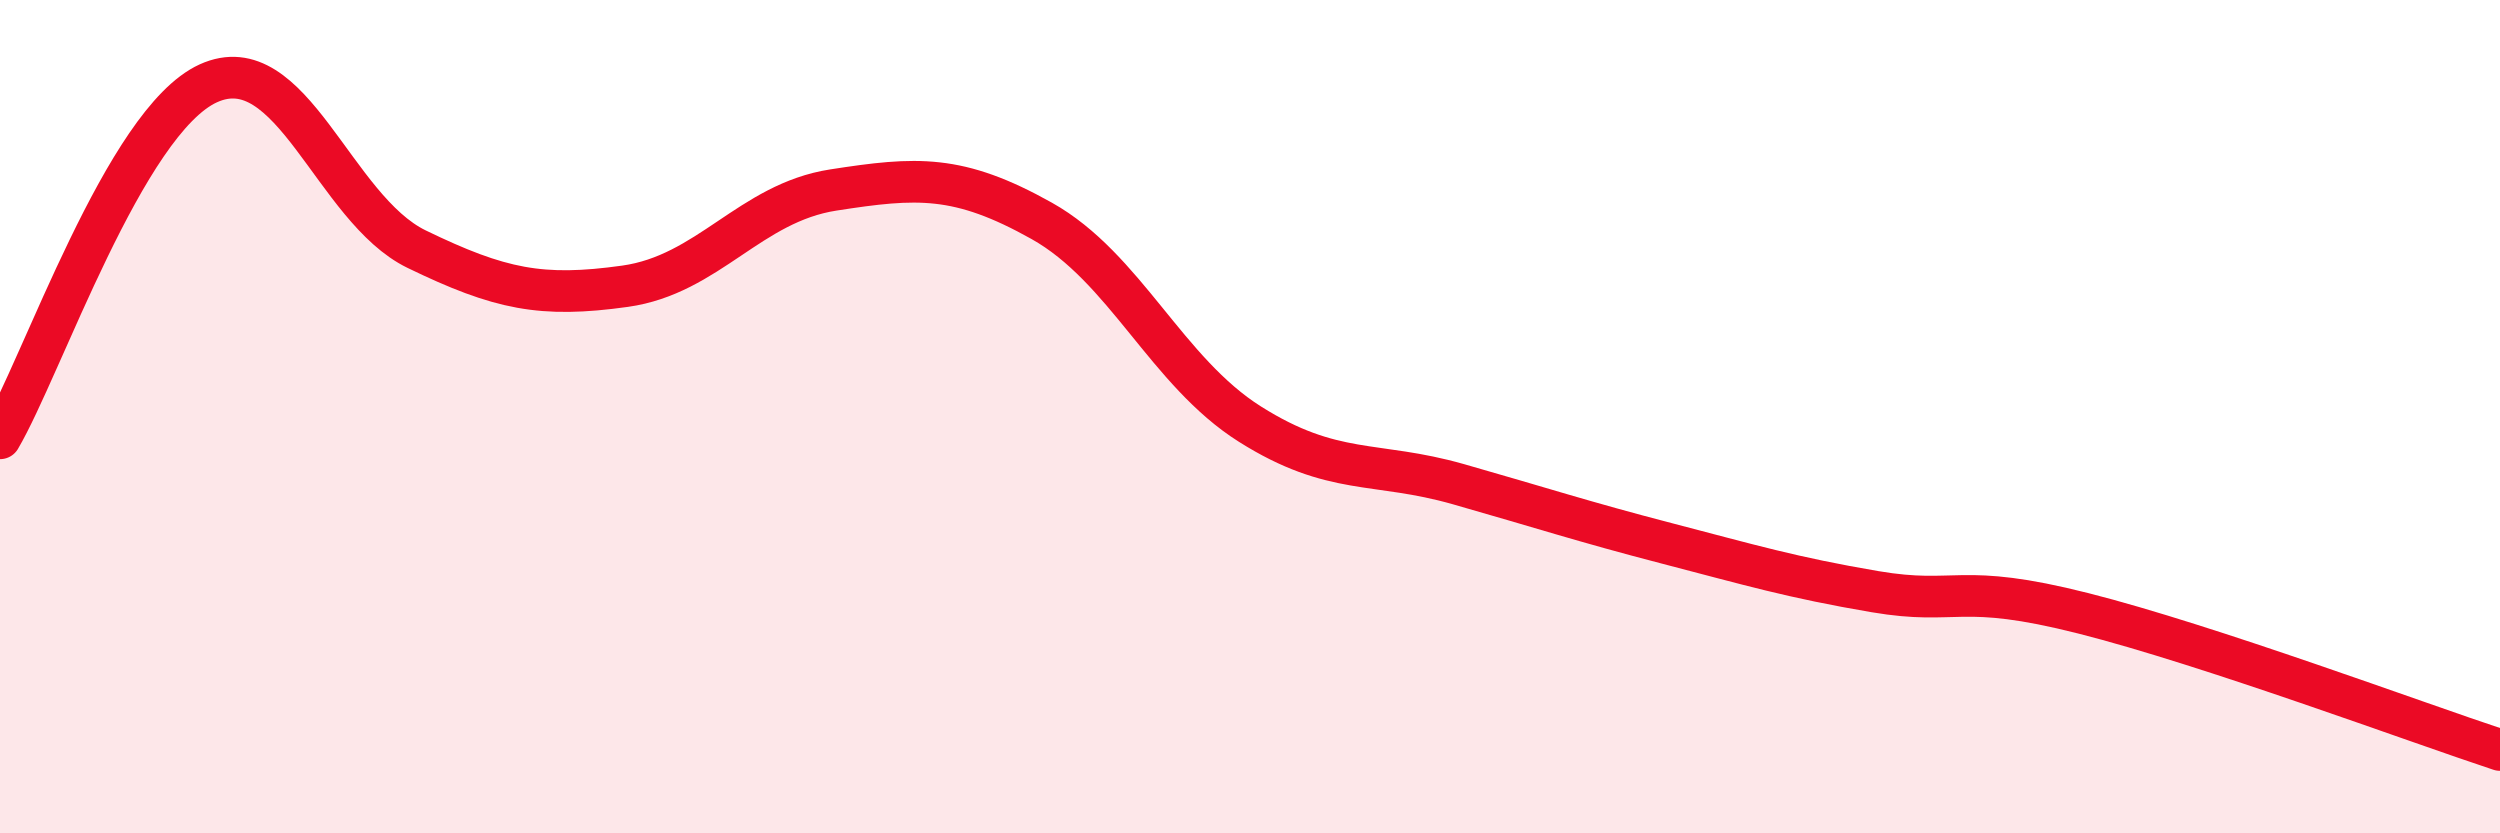
    <svg width="60" height="20" viewBox="0 0 60 20" xmlns="http://www.w3.org/2000/svg">
      <path
        d="M 0,10.52 C 1,8.82 3,2.91 5,2 C 7,1.09 8,5.01 10,5.98 C 12,6.95 13,7.15 15,6.87 C 17,6.59 18,4.87 20,4.56 C 22,4.25 23,4.18 25,5.3 C 27,6.42 28,8.92 30,10.18 C 32,11.44 33,11.05 35,11.62 C 37,12.19 38,12.52 40,13.04 C 42,13.56 43,13.86 45,14.2 C 47,14.54 47,13.96 50,14.72 C 53,15.48 58,17.34 60,18L60 20L0 20Z"
        fill="#EB0A25"
        opacity="0.1"
        stroke-linecap="round"
        stroke-linejoin="round"
      />
      <path
        d="M 0,10.52 C 1,8.82 3,2.91 5,2 C 7,1.09 8,5.01 10,5.98 C 12,6.95 13,7.15 15,6.87 C 17,6.59 18,4.87 20,4.56 C 22,4.25 23,4.18 25,5.3 C 27,6.42 28,8.92 30,10.18 C 32,11.44 33,11.05 35,11.62 C 37,12.19 38,12.52 40,13.04 C 42,13.56 43,13.86 45,14.2 C 47,14.54 47,13.96 50,14.72 C 53,15.48 58,17.34 60,18"
        stroke="#EB0A25"
        stroke-width="1"
        fill="none"
        stroke-linecap="round"
        stroke-linejoin="round"
      />
    </svg>
  